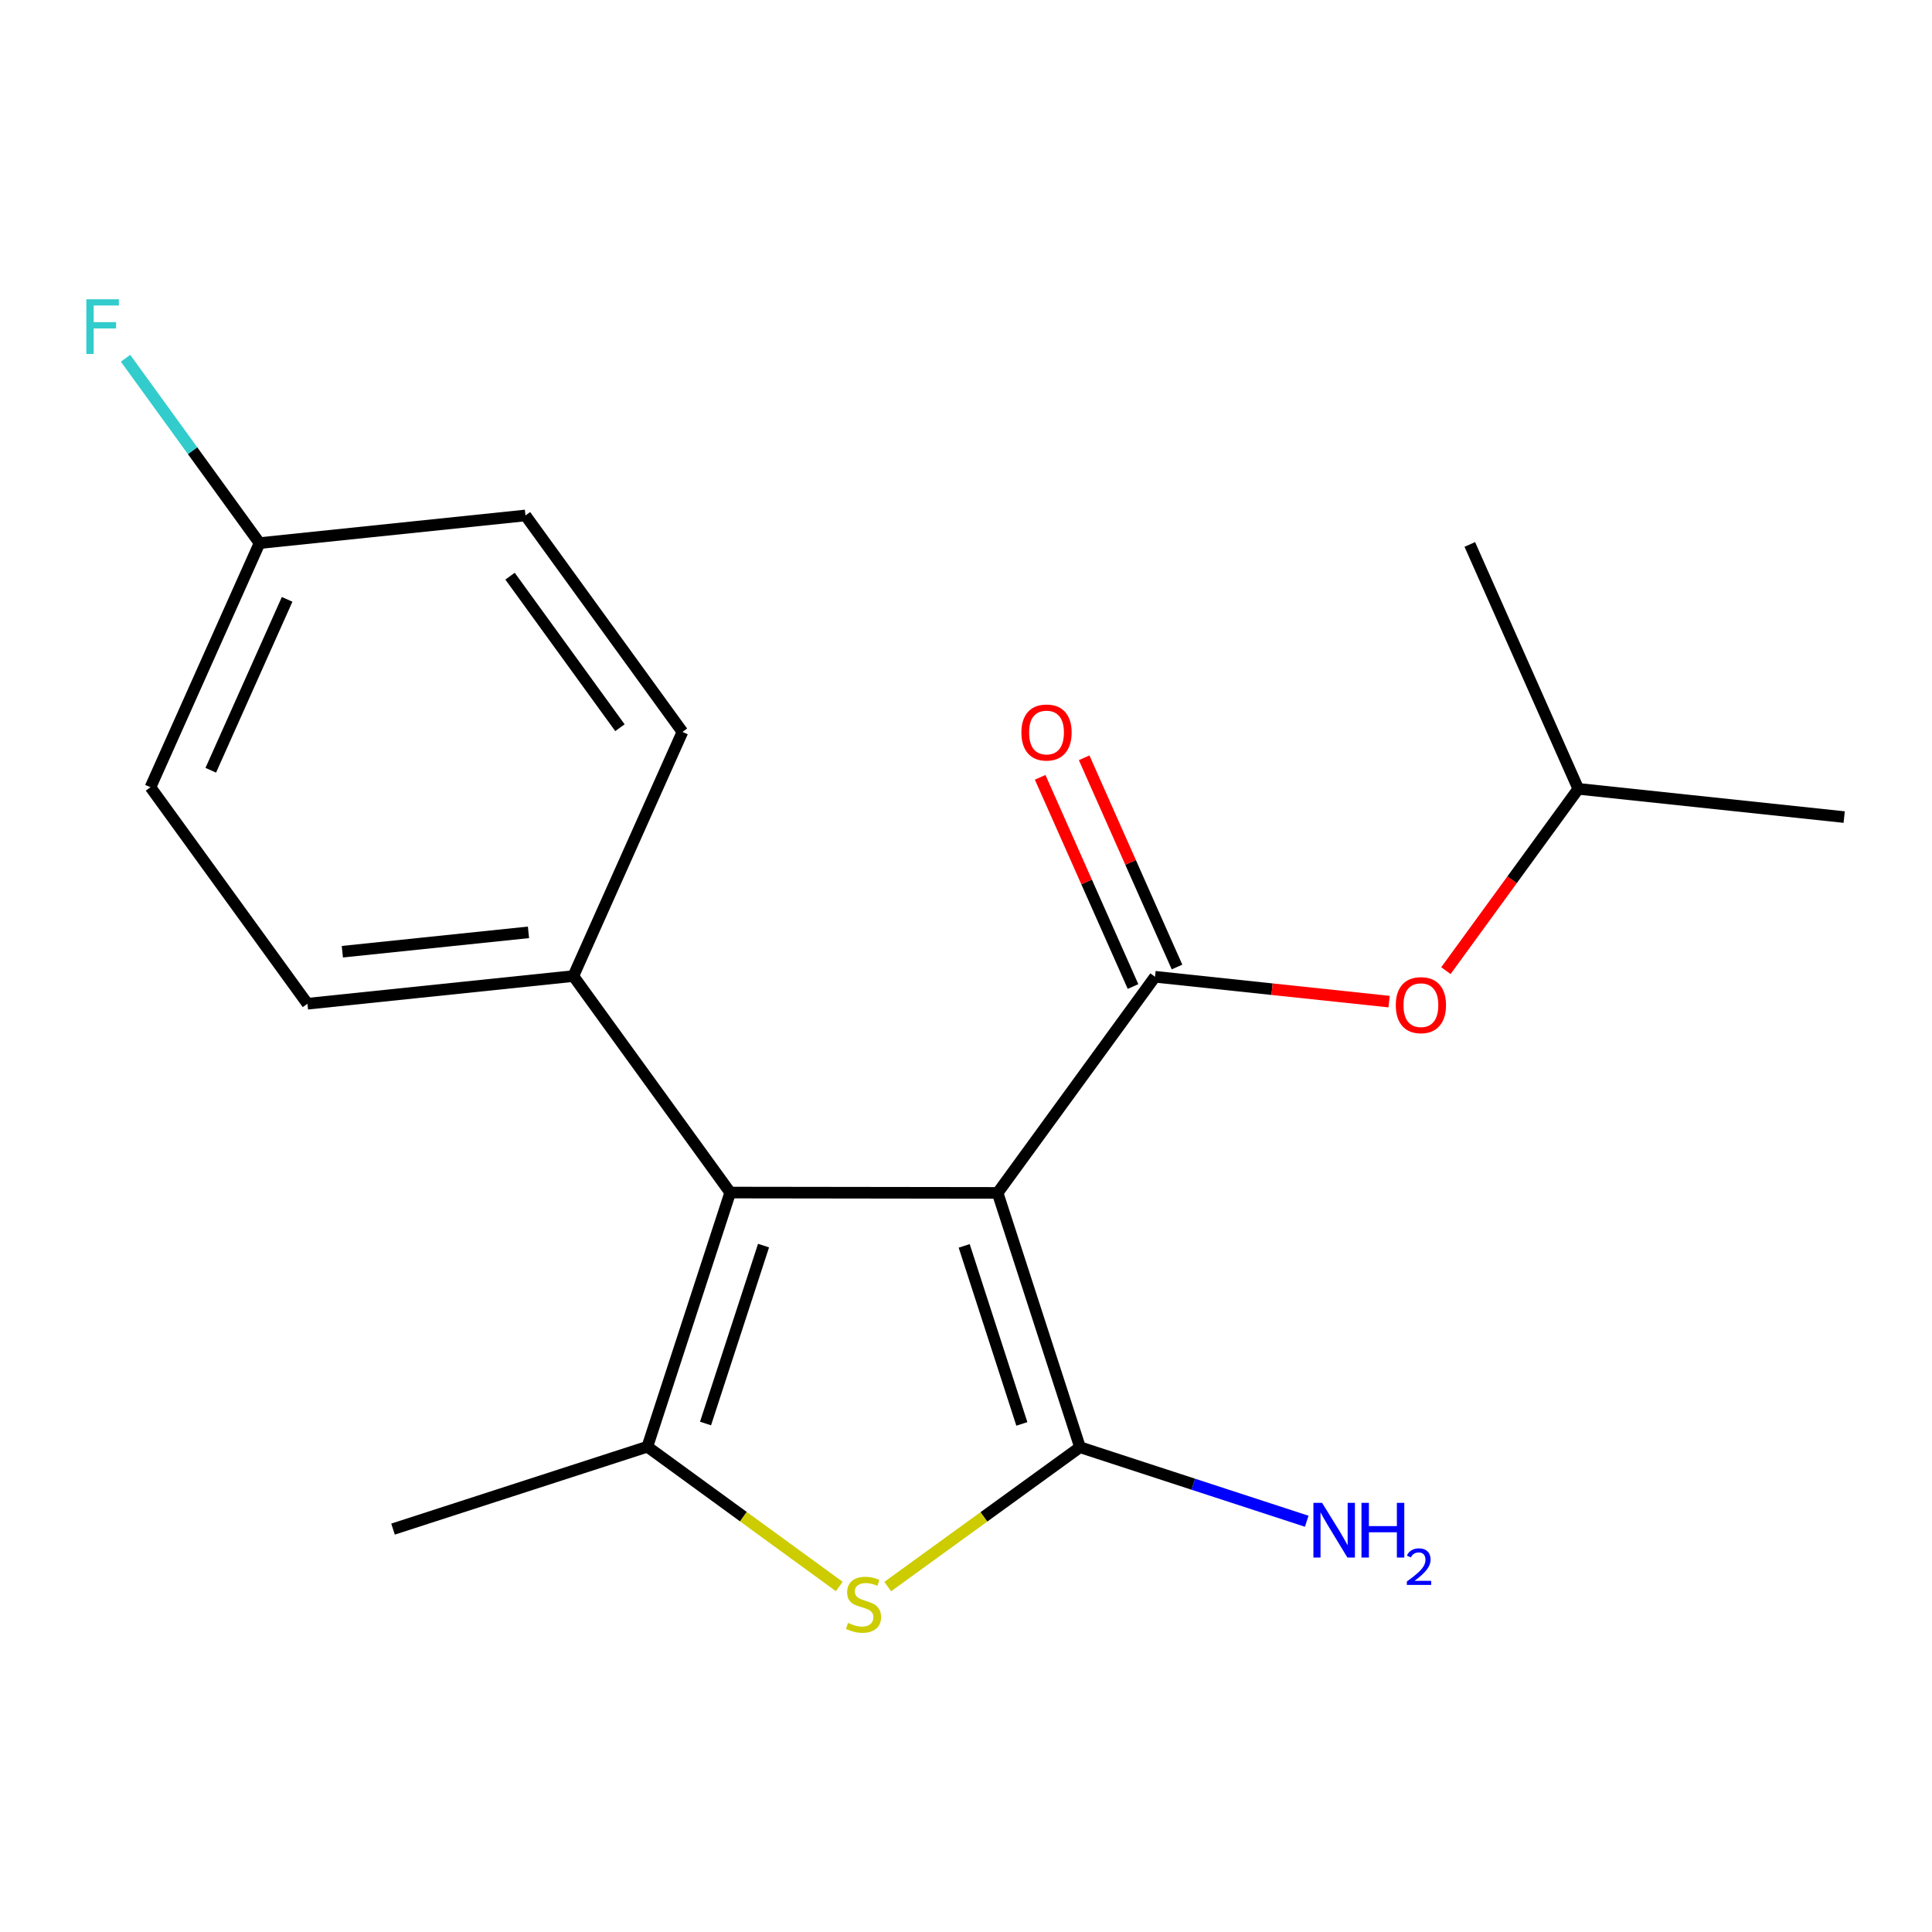 <?xml version='1.0' encoding='iso-8859-1'?>
<svg version='1.1' baseProfile='full'
              xmlns='http://www.w3.org/2000/svg'
                      xmlns:rdkit='http://www.rdkit.org/xml'
                      xmlns:xlink='http://www.w3.org/1999/xlink'
                  xml:space='preserve'
width='1000px' height='1000px' viewBox='0 0 1000 1000'>
<!-- END OF HEADER -->
<rect style='opacity:1.0;fill:#FFFFFF;stroke:none' width='1000' height='1000' x='0' y='0'> </rect>
<path class='bond-0' d='M 516.365,617.445 L 559.004,749.085' style='fill:none;fill-rule:evenodd;stroke:#000000;stroke-width:6px;stroke-linecap:butt;stroke-linejoin:miter;stroke-opacity:1' />
<path class='bond-0' d='M 499.063,644.867 L 528.91,737.015' style='fill:none;fill-rule:evenodd;stroke:#000000;stroke-width:6px;stroke-linecap:butt;stroke-linejoin:miter;stroke-opacity:1' />
<path class='bond-1' d='M 516.365,617.445 L 377.959,617.265' style='fill:none;fill-rule:evenodd;stroke:#000000;stroke-width:6px;stroke-linecap:butt;stroke-linejoin:miter;stroke-opacity:1' />
<path class='bond-2' d='M 516.365,617.445 L 597.837,505.568' style='fill:none;fill-rule:evenodd;stroke:#000000;stroke-width:6px;stroke-linecap:butt;stroke-linejoin:miter;stroke-opacity:1' />
<path class='bond-3' d='M 559.004,749.085 L 509.246,785.145' style='fill:none;fill-rule:evenodd;stroke:#000000;stroke-width:6px;stroke-linecap:butt;stroke-linejoin:miter;stroke-opacity:1' />
<path class='bond-3' d='M 509.246,785.145 L 459.487,821.206' style='fill:none;fill-rule:evenodd;stroke:#CCCC00;stroke-width:6px;stroke-linecap:butt;stroke-linejoin:miter;stroke-opacity:1' />
<path class='bond-8' d='M 559.004,749.085 L 617.683,768.239' style='fill:none;fill-rule:evenodd;stroke:#000000;stroke-width:6px;stroke-linecap:butt;stroke-linejoin:miter;stroke-opacity:1' />
<path class='bond-8' d='M 617.683,768.239 L 676.361,787.393' style='fill:none;fill-rule:evenodd;stroke:#0000FF;stroke-width:6px;stroke-linecap:butt;stroke-linejoin:miter;stroke-opacity:1' />
<path class='bond-4' d='M 377.959,617.265 L 335.071,748.822' style='fill:none;fill-rule:evenodd;stroke:#000000;stroke-width:6px;stroke-linecap:butt;stroke-linejoin:miter;stroke-opacity:1' />
<path class='bond-4' d='M 395.209,644.72 L 365.188,736.809' style='fill:none;fill-rule:evenodd;stroke:#000000;stroke-width:6px;stroke-linecap:butt;stroke-linejoin:miter;stroke-opacity:1' />
<path class='bond-6' d='M 377.959,617.265 L 296.763,505.208' style='fill:none;fill-rule:evenodd;stroke:#000000;stroke-width:6px;stroke-linecap:butt;stroke-linejoin:miter;stroke-opacity:1' />
<path class='bond-5' d='M 597.837,505.568 L 658.417,512.001' style='fill:none;fill-rule:evenodd;stroke:#000000;stroke-width:6px;stroke-linecap:butt;stroke-linejoin:miter;stroke-opacity:1' />
<path class='bond-5' d='M 658.417,512.001 L 718.996,518.435' style='fill:none;fill-rule:evenodd;stroke:#FF0000;stroke-width:6px;stroke-linecap:butt;stroke-linejoin:miter;stroke-opacity:1' />
<path class='bond-7' d='M 609.221,500.515 L 585.186,446.372' style='fill:none;fill-rule:evenodd;stroke:#000000;stroke-width:6px;stroke-linecap:butt;stroke-linejoin:miter;stroke-opacity:1' />
<path class='bond-7' d='M 585.186,446.372 L 561.15,392.23' style='fill:none;fill-rule:evenodd;stroke:#FF0000;stroke-width:6px;stroke-linecap:butt;stroke-linejoin:miter;stroke-opacity:1' />
<path class='bond-7' d='M 586.453,510.622 L 562.418,456.48' style='fill:none;fill-rule:evenodd;stroke:#000000;stroke-width:6px;stroke-linecap:butt;stroke-linejoin:miter;stroke-opacity:1' />
<path class='bond-7' d='M 562.418,456.48 L 538.382,402.337' style='fill:none;fill-rule:evenodd;stroke:#FF0000;stroke-width:6px;stroke-linecap:butt;stroke-linejoin:miter;stroke-opacity:1' />
<path class='bond-19' d='M 434.408,821.162 L 384.739,784.992' style='fill:none;fill-rule:evenodd;stroke:#CCCC00;stroke-width:6px;stroke-linecap:butt;stroke-linejoin:miter;stroke-opacity:1' />
<path class='bond-19' d='M 384.739,784.992 L 335.071,748.822' style='fill:none;fill-rule:evenodd;stroke:#000000;stroke-width:6px;stroke-linecap:butt;stroke-linejoin:miter;stroke-opacity:1' />
<path class='bond-12' d='M 335.071,748.822 L 203.431,791.461' style='fill:none;fill-rule:evenodd;stroke:#000000;stroke-width:6px;stroke-linecap:butt;stroke-linejoin:miter;stroke-opacity:1' />
<path class='bond-16' d='M 748.403,502.403 L 782.665,455.354' style='fill:none;fill-rule:evenodd;stroke:#FF0000;stroke-width:6px;stroke-linecap:butt;stroke-linejoin:miter;stroke-opacity:1' />
<path class='bond-16' d='M 782.665,455.354 L 816.927,408.306' style='fill:none;fill-rule:evenodd;stroke:#000000;stroke-width:6px;stroke-linecap:butt;stroke-linejoin:miter;stroke-opacity:1' />
<path class='bond-9' d='M 296.763,505.208 L 159.131,519.532' style='fill:none;fill-rule:evenodd;stroke:#000000;stroke-width:6px;stroke-linecap:butt;stroke-linejoin:miter;stroke-opacity:1' />
<path class='bond-9' d='M 273.54,482.58 L 177.198,492.607' style='fill:none;fill-rule:evenodd;stroke:#000000;stroke-width:6px;stroke-linecap:butt;stroke-linejoin:miter;stroke-opacity:1' />
<path class='bond-10' d='M 296.763,505.208 L 353.228,378.842' style='fill:none;fill-rule:evenodd;stroke:#000000;stroke-width:6px;stroke-linecap:butt;stroke-linejoin:miter;stroke-opacity:1' />
<path class='bond-14' d='M 159.131,519.532 L 77.881,407.475' style='fill:none;fill-rule:evenodd;stroke:#000000;stroke-width:6px;stroke-linecap:butt;stroke-linejoin:miter;stroke-opacity:1' />
<path class='bond-13' d='M 353.228,378.842 L 271.977,266.799' style='fill:none;fill-rule:evenodd;stroke:#000000;stroke-width:6px;stroke-linecap:butt;stroke-linejoin:miter;stroke-opacity:1' />
<path class='bond-13' d='M 320.874,376.659 L 263.998,298.229' style='fill:none;fill-rule:evenodd;stroke:#000000;stroke-width:6px;stroke-linecap:butt;stroke-linejoin:miter;stroke-opacity:1' />
<path class='bond-11' d='M 134.345,281.109 L 271.977,266.799' style='fill:none;fill-rule:evenodd;stroke:#000000;stroke-width:6px;stroke-linecap:butt;stroke-linejoin:miter;stroke-opacity:1' />
<path class='bond-15' d='M 134.345,281.109 L 99.667,233.274' style='fill:none;fill-rule:evenodd;stroke:#000000;stroke-width:6px;stroke-linecap:butt;stroke-linejoin:miter;stroke-opacity:1' />
<path class='bond-15' d='M 99.667,233.274 L 64.989,185.439' style='fill:none;fill-rule:evenodd;stroke:#33CCCC;stroke-width:6px;stroke-linecap:butt;stroke-linejoin:miter;stroke-opacity:1' />
<path class='bond-20' d='M 134.345,281.109 L 77.881,407.475' style='fill:none;fill-rule:evenodd;stroke:#000000;stroke-width:6px;stroke-linecap:butt;stroke-linejoin:miter;stroke-opacity:1' />
<path class='bond-20' d='M 148.619,310.226 L 109.094,398.683' style='fill:none;fill-rule:evenodd;stroke:#000000;stroke-width:6px;stroke-linecap:butt;stroke-linejoin:miter;stroke-opacity:1' />
<path class='bond-17' d='M 816.927,408.306 L 760.768,281.801' style='fill:none;fill-rule:evenodd;stroke:#000000;stroke-width:6px;stroke-linecap:butt;stroke-linejoin:miter;stroke-opacity:1' />
<path class='bond-18' d='M 816.927,408.306 L 954.545,422.92' style='fill:none;fill-rule:evenodd;stroke:#000000;stroke-width:6px;stroke-linecap:butt;stroke-linejoin:miter;stroke-opacity:1' />
<path  class='atom-4' d='M 438.947 840.014
Q 439.267 840.134, 440.587 840.694
Q 441.907 841.254, 443.347 841.614
Q 444.827 841.934, 446.267 841.934
Q 448.947 841.934, 450.507 840.654
Q 452.067 839.334, 452.067 837.054
Q 452.067 835.494, 451.267 834.534
Q 450.507 833.574, 449.307 833.054
Q 448.107 832.534, 446.107 831.934
Q 443.587 831.174, 442.067 830.454
Q 440.587 829.734, 439.507 828.214
Q 438.467 826.694, 438.467 824.134
Q 438.467 820.574, 440.867 818.374
Q 443.307 816.174, 448.107 816.174
Q 451.387 816.174, 455.107 817.734
L 454.187 820.814
Q 450.787 819.414, 448.227 819.414
Q 445.467 819.414, 443.947 820.574
Q 442.427 821.694, 442.467 823.654
Q 442.467 825.174, 443.227 826.094
Q 444.027 827.014, 445.147 827.534
Q 446.307 828.054, 448.227 828.654
Q 450.787 829.454, 452.307 830.254
Q 453.827 831.054, 454.907 832.694
Q 456.027 834.294, 456.027 837.054
Q 456.027 840.974, 453.387 843.094
Q 450.787 845.174, 446.427 845.174
Q 443.907 845.174, 441.987 844.614
Q 440.107 844.094, 437.867 843.174
L 438.947 840.014
' fill='#CCCC00'/>
<path  class='atom-6' d='M 722.455 520.263
Q 722.455 513.463, 725.815 509.663
Q 729.175 505.863, 735.455 505.863
Q 741.735 505.863, 745.095 509.663
Q 748.455 513.463, 748.455 520.263
Q 748.455 527.143, 745.055 531.063
Q 741.655 534.943, 735.455 534.943
Q 729.215 534.943, 725.815 531.063
Q 722.455 527.183, 722.455 520.263
M 735.455 531.743
Q 739.775 531.743, 742.095 528.863
Q 744.455 525.943, 744.455 520.263
Q 744.455 514.703, 742.095 511.903
Q 739.775 509.063, 735.455 509.063
Q 731.135 509.063, 728.775 511.863
Q 726.455 514.663, 726.455 520.263
Q 726.455 525.983, 728.775 528.863
Q 731.135 531.743, 735.455 531.743
' fill='#FF0000'/>
<path  class='atom-8' d='M 528.677 379.143
Q 528.677 372.343, 532.037 368.543
Q 535.397 364.743, 541.677 364.743
Q 547.957 364.743, 551.317 368.543
Q 554.677 372.343, 554.677 379.143
Q 554.677 386.023, 551.277 389.943
Q 547.877 393.823, 541.677 393.823
Q 535.437 393.823, 532.037 389.943
Q 528.677 386.063, 528.677 379.143
M 541.677 390.623
Q 545.997 390.623, 548.317 387.743
Q 550.677 384.823, 550.677 379.143
Q 550.677 373.583, 548.317 370.783
Q 545.997 367.943, 541.677 367.943
Q 537.357 367.943, 534.997 370.743
Q 532.677 373.543, 532.677 379.143
Q 532.677 384.863, 534.997 387.743
Q 537.357 390.623, 541.677 390.623
' fill='#FF0000'/>
<path  class='atom-9' d='M 684.301 777.868
L 693.581 792.868
Q 694.501 794.348, 695.981 797.028
Q 697.461 799.708, 697.541 799.868
L 697.541 777.868
L 701.301 777.868
L 701.301 806.188
L 697.421 806.188
L 687.461 789.788
Q 686.301 787.868, 685.061 785.668
Q 683.861 783.468, 683.501 782.788
L 683.501 806.188
L 679.821 806.188
L 679.821 777.868
L 684.301 777.868
' fill='#0000FF'/>
<path  class='atom-9' d='M 704.701 777.868
L 708.541 777.868
L 708.541 789.908
L 723.021 789.908
L 723.021 777.868
L 726.861 777.868
L 726.861 806.188
L 723.021 806.188
L 723.021 793.108
L 708.541 793.108
L 708.541 806.188
L 704.701 806.188
L 704.701 777.868
' fill='#0000FF'/>
<path  class='atom-9' d='M 728.234 805.194
Q 728.92 803.426, 730.557 802.449
Q 732.194 801.446, 734.464 801.446
Q 737.289 801.446, 738.873 802.977
Q 740.457 804.508, 740.457 807.227
Q 740.457 809.999, 738.398 812.586
Q 736.365 815.174, 732.141 818.236
L 740.774 818.236
L 740.774 820.348
L 728.181 820.348
L 728.181 818.579
Q 731.666 816.098, 733.725 814.25
Q 735.81 812.402, 736.814 810.738
Q 737.817 809.075, 737.817 807.359
Q 737.817 805.564, 736.919 804.561
Q 736.022 803.558, 734.464 803.558
Q 732.959 803.558, 731.956 804.165
Q 730.953 804.772, 730.24 806.118
L 728.234 805.194
' fill='#0000FF'/>
<path  class='atom-16' d='M 44.689 154.892
L 61.529 154.892
L 61.529 158.132
L 48.489 158.132
L 48.489 166.732
L 60.089 166.732
L 60.089 170.012
L 48.489 170.012
L 48.489 183.212
L 44.689 183.212
L 44.689 154.892
' fill='#33CCCC'/>
</svg>
